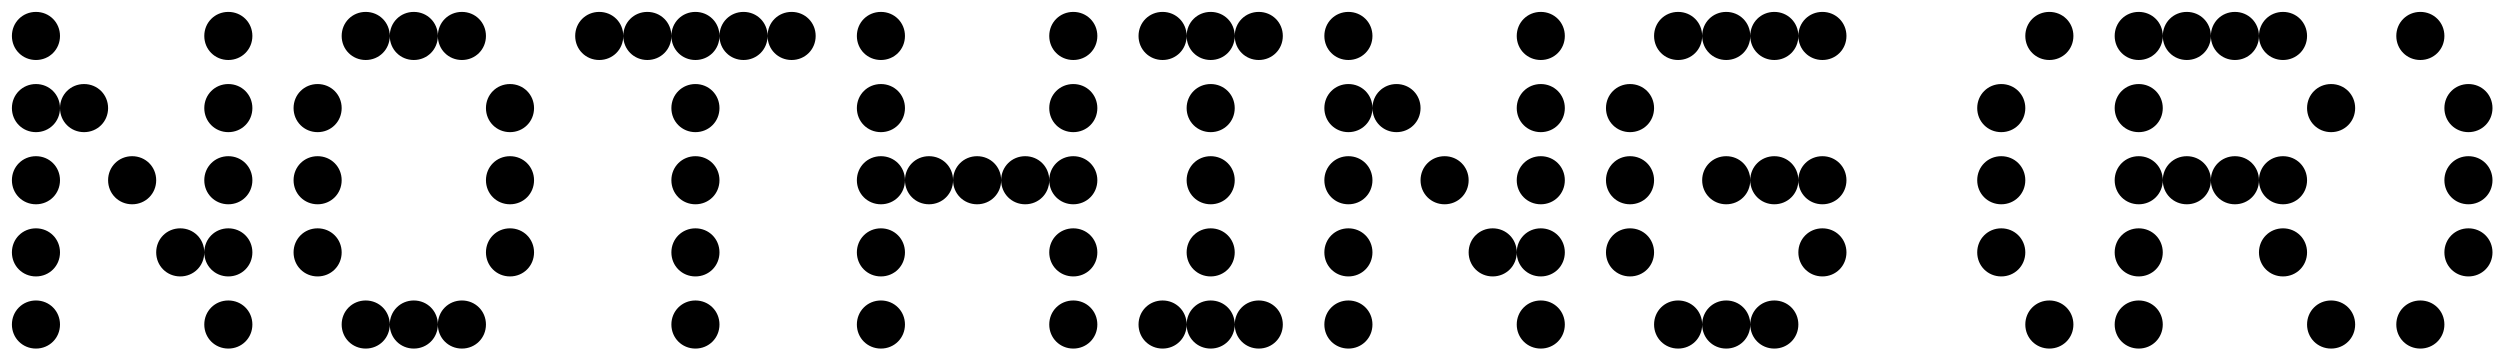 <svg width="210" height="30" viewBox="0 0 210 30" fill="none" xmlns="http://www.w3.org/2000/svg">
<path d="M203.309 5.04C202.178 5.04 201.289 4.151 201.289 3.02C201.289 1.889 202.178 1 203.309 1C204.44 1 205.329 1.889 205.329 3.02C205.329 4.151 204.44 5.04 203.309 5.04ZM207.349 11.1C206.218 11.1 205.329 10.211 205.329 9.08C205.329 7.949 206.218 7.06 207.349 7.06C208.48 7.06 209.369 7.949 209.369 9.08C209.369 10.211 208.48 11.1 207.349 11.1ZM207.349 17.16C206.218 17.16 205.329 16.271 205.329 15.14C205.329 14.009 206.218 13.12 207.349 13.12C208.48 13.12 209.369 14.009 209.369 15.14C209.369 16.271 208.48 17.16 207.349 17.16ZM207.349 23.22C206.218 23.22 205.329 22.331 205.329 21.2C205.329 20.069 206.218 19.18 207.349 19.18C208.48 19.18 209.369 20.069 209.369 21.2C209.369 22.331 208.48 23.22 207.349 23.22ZM203.309 29.28C202.178 29.28 201.289 28.391 201.289 27.26C201.289 26.129 202.178 25.24 203.309 25.24C204.44 25.24 205.329 26.129 205.329 27.26C205.329 28.391 204.44 29.28 203.309 29.28Z" fill="black" style="fill:black;fill-opacity:1;"/>
<path d="M179.653 5.04C178.522 5.04 177.633 4.151 177.633 3.02C177.633 1.889 178.522 1 179.653 1C180.784 1 181.673 1.889 181.673 3.02C181.673 4.151 180.784 5.04 179.653 5.04ZM183.693 5.04C182.562 5.04 181.673 4.151 181.673 3.02C181.673 1.889 182.562 1 183.693 1C184.824 1 185.713 1.889 185.713 3.02C185.713 4.151 184.824 5.04 183.693 5.04ZM187.733 5.04C186.602 5.04 185.713 4.151 185.713 3.02C185.713 1.889 186.602 1 187.733 1C188.864 1 189.753 1.889 189.753 3.02C189.753 4.151 188.864 5.04 187.733 5.04ZM191.773 5.04C190.642 5.04 189.753 4.151 189.753 3.02C189.753 1.889 190.642 1 191.773 1C192.904 1 193.793 1.889 193.793 3.02C193.793 4.151 192.904 5.04 191.773 5.04ZM179.653 11.1C178.522 11.1 177.633 10.211 177.633 9.08C177.633 7.949 178.522 7.06 179.653 7.06C180.784 7.06 181.673 7.949 181.673 9.08C181.673 10.211 180.784 11.1 179.653 11.1ZM195.813 11.1C194.682 11.1 193.793 10.211 193.793 9.08C193.793 7.949 194.682 7.06 195.813 7.06C196.944 7.06 197.833 7.949 197.833 9.08C197.833 10.211 196.944 11.1 195.813 11.1ZM179.653 17.16C178.522 17.16 177.633 16.271 177.633 15.14C177.633 14.009 178.522 13.12 179.653 13.12C180.784 13.12 181.673 14.009 181.673 15.14C181.673 16.271 180.784 17.16 179.653 17.16ZM183.693 17.16C182.562 17.16 181.673 16.271 181.673 15.14C181.673 14.009 182.562 13.12 183.693 13.12C184.824 13.12 185.713 14.009 185.713 15.14C185.713 16.271 184.824 17.16 183.693 17.16ZM187.733 17.16C186.602 17.16 185.713 16.271 185.713 15.14C185.713 14.009 186.602 13.12 187.733 13.12C188.864 13.12 189.753 14.009 189.753 15.14C189.753 16.271 188.864 17.16 187.733 17.16ZM191.773 17.16C190.642 17.16 189.753 16.271 189.753 15.14C189.753 14.009 190.642 13.12 191.773 13.12C192.904 13.12 193.793 14.009 193.793 15.14C193.793 16.271 192.904 17.16 191.773 17.16ZM179.653 23.22C178.522 23.22 177.633 22.331 177.633 21.2C177.633 20.069 178.522 19.18 179.653 19.18C180.784 19.18 181.673 20.069 181.673 21.2C181.673 22.331 180.784 23.22 179.653 23.22ZM191.773 23.22C190.642 23.22 189.753 22.331 189.753 21.2C189.753 20.069 190.642 19.18 191.773 19.18C192.904 19.18 193.793 20.069 193.793 21.2C193.793 22.331 192.904 23.22 191.773 23.22ZM179.653 29.28C178.522 29.28 177.633 28.391 177.633 27.26C177.633 26.129 178.522 25.24 179.653 25.24C180.784 25.24 181.673 26.129 181.673 27.26C181.673 28.391 180.784 29.28 179.653 29.28ZM195.813 29.28C194.682 29.28 193.793 28.391 193.793 27.26C193.793 26.129 194.682 25.24 195.813 25.24C196.944 25.24 197.833 26.129 197.833 27.26C197.833 28.391 196.944 29.28 195.813 29.28Z" fill="black" style="fill:black;fill-opacity:1;"/>
<path d="M172.146 5.04C171.015 5.04 170.126 4.151 170.126 3.02C170.126 1.889 171.015 1 172.146 1C173.277 1 174.166 1.889 174.166 3.02C174.166 4.151 173.277 5.04 172.146 5.04ZM168.106 11.1C166.975 11.1 166.086 10.211 166.086 9.08C166.086 7.949 166.975 7.06 168.106 7.06C169.237 7.06 170.126 7.949 170.126 9.08C170.126 10.211 169.237 11.1 168.106 11.1ZM168.106 17.16C166.975 17.16 166.086 16.271 166.086 15.14C166.086 14.009 166.975 13.12 168.106 13.12C169.237 13.12 170.126 14.009 170.126 15.14C170.126 16.271 169.237 17.16 168.106 17.16ZM168.106 23.22C166.975 23.22 166.086 22.331 166.086 21.2C166.086 20.069 166.975 19.18 168.106 19.18C169.237 19.18 170.126 20.069 170.126 21.2C170.126 22.331 169.237 23.22 168.106 23.22ZM172.146 29.28C171.015 29.28 170.126 28.391 170.126 27.26C170.126 26.129 171.015 25.24 172.146 25.24C173.277 25.24 174.166 26.129 174.166 27.26C174.166 28.391 173.277 29.28 172.146 29.28Z" fill="black" style="fill:black;fill-opacity:1;"/>
<path d="M140.962 5.04C139.831 5.04 138.942 4.151 138.942 3.02C138.942 1.889 139.831 1 140.962 1C142.094 1 142.982 1.889 142.982 3.02C142.982 4.151 142.094 5.04 140.962 5.04ZM145.002 5.04C143.871 5.04 142.982 4.151 142.982 3.02C142.982 1.889 143.871 1 145.002 1C146.134 1 147.022 1.889 147.022 3.02C147.022 4.151 146.134 5.04 145.002 5.04ZM149.042 5.04C147.911 5.04 147.022 4.151 147.022 3.02C147.022 1.889 147.911 1 149.042 1C150.174 1 151.062 1.889 151.062 3.02C151.062 4.151 150.174 5.04 149.042 5.04ZM153.082 5.04C151.951 5.04 151.062 4.151 151.062 3.02C151.062 1.889 151.951 1 153.082 1C154.214 1 155.102 1.889 155.102 3.02C155.102 4.151 154.214 5.04 153.082 5.04ZM136.922 11.1C135.791 11.1 134.902 10.211 134.902 9.08C134.902 7.949 135.791 7.06 136.922 7.06C138.054 7.06 138.942 7.949 138.942 9.08C138.942 10.211 138.054 11.1 136.922 11.1ZM136.922 17.16C135.791 17.16 134.902 16.271 134.902 15.14C134.902 14.009 135.791 13.12 136.922 13.12C138.054 13.12 138.942 14.009 138.942 15.14C138.942 16.271 138.054 17.16 136.922 17.16ZM145.002 17.16C143.871 17.16 142.982 16.271 142.982 15.14C142.982 14.009 143.871 13.12 145.002 13.12C146.134 13.12 147.022 14.009 147.022 15.14C147.022 16.271 146.134 17.16 145.002 17.16ZM149.042 17.16C147.911 17.16 147.022 16.271 147.022 15.14C147.022 14.009 147.911 13.12 149.042 13.12C150.174 13.12 151.062 14.009 151.062 15.14C151.062 16.271 150.174 17.16 149.042 17.16ZM153.082 17.16C151.951 17.16 151.062 16.271 151.062 15.14C151.062 14.009 151.951 13.12 153.082 13.12C154.214 13.12 155.102 14.009 155.102 15.14C155.102 16.271 154.214 17.16 153.082 17.16ZM136.922 23.22C135.791 23.22 134.902 22.331 134.902 21.2C134.902 20.069 135.791 19.18 136.922 19.18C138.054 19.18 138.942 20.069 138.942 21.2C138.942 22.331 138.054 23.22 136.922 23.22ZM153.082 23.22C151.951 23.22 151.062 22.331 151.062 21.2C151.062 20.069 151.951 19.18 153.082 19.18C154.214 19.18 155.102 20.069 155.102 21.2C155.102 22.331 154.214 23.22 153.082 23.22ZM140.962 29.28C139.831 29.28 138.942 28.391 138.942 27.26C138.942 26.129 139.831 25.24 140.962 25.24C142.094 25.24 142.982 26.129 142.982 27.26C142.982 28.391 142.094 29.28 140.962 29.28ZM145.002 29.28C143.871 29.28 142.982 28.391 142.982 27.26C142.982 26.129 143.871 25.24 145.002 25.24C146.134 25.24 147.022 26.129 147.022 27.26C147.022 28.391 146.134 29.28 145.002 29.28ZM149.042 29.28C147.911 29.28 147.022 28.391 147.022 27.26C147.022 26.129 147.911 25.24 149.042 25.24C150.174 25.24 151.062 26.129 151.062 27.26C151.062 28.391 150.174 29.28 149.042 29.28Z" fill="black" style="fill:black;fill-opacity:1;"/>
<path d="M113.266 5.04C112.135 5.04 111.246 4.151 111.246 3.02C111.246 1.889 112.135 1 113.266 1C114.397 1 115.286 1.889 115.286 3.02C115.286 4.151 114.397 5.04 113.266 5.04ZM129.426 5.04C128.295 5.04 127.406 4.151 127.406 3.02C127.406 1.889 128.295 1 129.426 1C130.557 1 131.446 1.889 131.446 3.02C131.446 4.151 130.557 5.04 129.426 5.04ZM113.266 11.1C112.135 11.1 111.246 10.211 111.246 9.08C111.246 7.949 112.135 7.06 113.266 7.06C114.397 7.06 115.286 7.949 115.286 9.08C115.286 10.211 114.397 11.1 113.266 11.1ZM117.306 11.1C116.175 11.1 115.286 10.211 115.286 9.08C115.286 7.949 116.175 7.06 117.306 7.06C118.437 7.06 119.326 7.949 119.326 9.08C119.326 10.211 118.437 11.1 117.306 11.1ZM129.426 11.1C128.295 11.1 127.406 10.211 127.406 9.08C127.406 7.949 128.295 7.06 129.426 7.06C130.557 7.06 131.446 7.949 131.446 9.08C131.446 10.211 130.557 11.1 129.426 11.1ZM113.266 17.16C112.135 17.16 111.246 16.271 111.246 15.14C111.246 14.009 112.135 13.12 113.266 13.12C114.397 13.12 115.286 14.009 115.286 15.14C115.286 16.271 114.397 17.16 113.266 17.16ZM121.346 17.16C120.215 17.16 119.326 16.271 119.326 15.14C119.326 14.009 120.215 13.12 121.346 13.12C122.477 13.12 123.366 14.009 123.366 15.14C123.366 16.271 122.477 17.16 121.346 17.16ZM129.426 17.16C128.295 17.16 127.406 16.271 127.406 15.14C127.406 14.009 128.295 13.12 129.426 13.12C130.557 13.12 131.446 14.009 131.446 15.14C131.446 16.271 130.557 17.16 129.426 17.16ZM113.266 23.22C112.135 23.22 111.246 22.331 111.246 21.2C111.246 20.069 112.135 19.18 113.266 19.18C114.397 19.18 115.286 20.069 115.286 21.2C115.286 22.331 114.397 23.22 113.266 23.22ZM125.386 23.22C124.255 23.22 123.366 22.331 123.366 21.2C123.366 20.069 124.255 19.18 125.386 19.18C126.517 19.18 127.406 20.069 127.406 21.2C127.406 22.331 126.517 23.22 125.386 23.22ZM129.426 23.22C128.295 23.22 127.406 22.331 127.406 21.2C127.406 20.069 128.295 19.18 129.426 19.18C130.557 19.18 131.446 20.069 131.446 21.2C131.446 22.331 130.557 23.22 129.426 23.22ZM113.266 29.28C112.135 29.28 111.246 28.391 111.246 27.26C111.246 26.129 112.135 25.24 113.266 25.24C114.397 25.24 115.286 26.129 115.286 27.26C115.286 28.391 114.397 29.28 113.266 29.28ZM129.426 29.28C128.295 29.28 127.406 28.391 127.406 27.26C127.406 26.129 128.295 25.24 129.426 25.24C130.557 25.24 131.446 26.129 131.446 27.26C131.446 28.391 130.557 29.28 129.426 29.28Z" fill="black" style="fill:black;fill-opacity:1;"/>
<path d="M97.657 5.04C96.525 5.04 95.637 4.151 95.637 3.02C95.637 1.889 96.525 1 97.657 1C98.788 1 99.677 1.889 99.677 3.02C99.677 4.151 98.788 5.04 97.657 5.04ZM101.697 5.04C100.566 5.04 99.677 4.151 99.677 3.02C99.677 1.889 100.566 1 101.697 1C102.828 1 103.717 1.889 103.717 3.02C103.717 4.151 102.828 5.04 101.697 5.04ZM105.737 5.04C104.606 5.04 103.717 4.151 103.717 3.02C103.717 1.889 104.606 1 105.737 1C106.868 1 107.757 1.889 107.757 3.02C107.757 4.151 106.868 5.04 105.737 5.04ZM101.697 11.1C100.566 11.1 99.677 10.211 99.677 9.08C99.677 7.949 100.566 7.06 101.697 7.06C102.828 7.06 103.717 7.949 103.717 9.08C103.717 10.211 102.828 11.1 101.697 11.1ZM101.697 17.16C100.566 17.16 99.677 16.271 99.677 15.14C99.677 14.009 100.566 13.12 101.697 13.12C102.828 13.12 103.717 14.009 103.717 15.14C103.717 16.271 102.828 17.16 101.697 17.16ZM101.697 23.22C100.566 23.22 99.677 22.331 99.677 21.2C99.677 20.069 100.566 19.18 101.697 19.18C102.828 19.18 103.717 20.069 103.717 21.2C103.717 22.331 102.828 23.22 101.697 23.22ZM97.657 29.28C96.525 29.28 95.637 28.391 95.637 27.26C95.637 26.129 96.525 25.24 97.657 25.24C98.788 25.24 99.677 26.129 99.677 27.26C99.677 28.391 98.788 29.28 97.657 29.28ZM101.697 29.28C100.566 29.28 99.677 28.391 99.677 27.26C99.677 26.129 100.566 25.24 101.697 25.24C102.828 25.24 103.717 26.129 103.717 27.26C103.717 28.391 102.828 29.28 101.697 29.28ZM105.737 29.28C104.606 29.28 103.717 28.391 103.717 27.26C103.717 26.129 104.606 25.24 105.737 25.24C106.868 25.24 107.757 26.129 107.757 27.26C107.757 28.391 106.868 29.28 105.737 29.28Z" fill="black" style="fill:black;fill-opacity:1;"/>
<path d="M73.997 5.04C72.865 5.04 71.977 4.151 71.977 3.02C71.977 1.889 72.865 1 73.997 1C75.128 1 76.017 1.889 76.017 3.02C76.017 4.151 75.128 5.04 73.997 5.04ZM90.157 5.04C89.025 5.04 88.137 4.151 88.137 3.02C88.137 1.889 89.025 1 90.157 1C91.288 1 92.177 1.889 92.177 3.02C92.177 4.151 91.288 5.04 90.157 5.04ZM73.997 11.1C72.865 11.1 71.977 10.211 71.977 9.08C71.977 7.949 72.865 7.06 73.997 7.06C75.128 7.06 76.017 7.949 76.017 9.08C76.017 10.211 75.128 11.1 73.997 11.1ZM90.157 11.1C89.025 11.1 88.137 10.211 88.137 9.08C88.137 7.949 89.025 7.06 90.157 7.06C91.288 7.06 92.177 7.949 92.177 9.08C92.177 10.211 91.288 11.1 90.157 11.1ZM73.997 17.16C72.865 17.16 71.977 16.271 71.977 15.14C71.977 14.009 72.865 13.12 73.997 13.12C75.128 13.12 76.017 14.009 76.017 15.14C76.017 16.271 75.128 17.16 73.997 17.16ZM78.037 17.16C76.905 17.16 76.017 16.271 76.017 15.14C76.017 14.009 76.905 13.12 78.037 13.12C79.168 13.12 80.057 14.009 80.057 15.14C80.057 16.271 79.168 17.16 78.037 17.16ZM82.077 17.16C80.945 17.16 80.057 16.271 80.057 15.14C80.057 14.009 80.945 13.12 82.077 13.12C83.208 13.12 84.097 14.009 84.097 15.14C84.097 16.271 83.208 17.16 82.077 17.16ZM86.117 17.16C84.985 17.16 84.097 16.271 84.097 15.14C84.097 14.009 84.985 13.12 86.117 13.12C87.248 13.12 88.137 14.009 88.137 15.14C88.137 16.271 87.248 17.16 86.117 17.16ZM90.157 17.16C89.025 17.16 88.137 16.271 88.137 15.14C88.137 14.009 89.025 13.12 90.157 13.12C91.288 13.12 92.177 14.009 92.177 15.14C92.177 16.271 91.288 17.16 90.157 17.16ZM73.997 23.22C72.865 23.22 71.977 22.331 71.977 21.2C71.977 20.069 72.865 19.18 73.997 19.18C75.128 19.18 76.017 20.069 76.017 21.2C76.017 22.331 75.128 23.22 73.997 23.22ZM90.157 23.22C89.025 23.22 88.137 22.331 88.137 21.2C88.137 20.069 89.025 19.18 90.157 19.18C91.288 19.18 92.177 20.069 92.177 21.2C92.177 22.331 91.288 23.22 90.157 23.22ZM73.997 29.28C72.865 29.28 71.977 28.391 71.977 27.26C71.977 26.129 72.865 25.24 73.997 25.24C75.128 25.24 76.017 26.129 76.017 27.26C76.017 28.391 75.128 29.28 73.997 29.28ZM90.157 29.28C89.025 29.28 88.137 28.391 88.137 27.26C88.137 26.129 89.025 25.24 90.157 25.24C91.288 25.24 92.177 26.129 92.177 27.26C92.177 28.391 91.288 29.28 90.157 29.28Z" fill="black" style="fill:black;fill-opacity:1;"/>
<path d="M50.336 5.04C49.205 5.04 48.316 4.151 48.316 3.02C48.316 1.889 49.205 1 50.336 1C51.468 1 52.356 1.889 52.356 3.02C52.356 4.151 51.468 5.04 50.336 5.04ZM54.376 5.04C53.245 5.04 52.356 4.151 52.356 3.02C52.356 1.889 53.245 1 54.376 1C55.508 1 56.396 1.889 56.396 3.02C56.396 4.151 55.508 5.04 54.376 5.04ZM58.416 5.04C57.285 5.04 56.396 4.151 56.396 3.02C56.396 1.889 57.285 1 58.416 1C59.548 1 60.436 1.889 60.436 3.02C60.436 4.151 59.548 5.04 58.416 5.04ZM62.456 5.04C61.325 5.04 60.436 4.151 60.436 3.02C60.436 1.889 61.325 1 62.456 1C63.588 1 64.476 1.889 64.476 3.02C64.476 4.151 63.588 5.04 62.456 5.04ZM66.496 5.04C65.365 5.04 64.476 4.151 64.476 3.02C64.476 1.889 65.365 1 66.496 1C67.628 1 68.516 1.889 68.516 3.02C68.516 4.151 67.628 5.04 66.496 5.04ZM58.416 11.1C57.285 11.1 56.396 10.211 56.396 9.08C56.396 7.949 57.285 7.06 58.416 7.06C59.548 7.06 60.436 7.949 60.436 9.08C60.436 10.211 59.548 11.1 58.416 11.1ZM58.416 17.16C57.285 17.16 56.396 16.271 56.396 15.14C56.396 14.009 57.285 13.12 58.416 13.12C59.548 13.12 60.436 14.009 60.436 15.14C60.436 16.271 59.548 17.16 58.416 17.16ZM58.416 23.22C57.285 23.22 56.396 22.331 56.396 21.2C56.396 20.069 57.285 19.18 58.416 19.18C59.548 19.18 60.436 20.069 60.436 21.2C60.436 22.331 59.548 23.22 58.416 23.22ZM58.416 29.28C57.285 29.28 56.396 28.391 56.396 27.26C56.396 26.129 57.285 25.24 58.416 25.24C59.548 25.24 60.436 26.129 60.436 27.26C60.436 28.391 59.548 29.28 58.416 29.28Z" fill="black" style="fill:black;fill-opacity:1;"/>
<path d="M30.72 5.04C29.589 5.04 28.7 4.151 28.7 3.02C28.7 1.889 29.589 1 30.72 1C31.851 1 32.74 1.889 32.74 3.02C32.74 4.151 31.851 5.04 30.72 5.04ZM34.76 5.04C33.629 5.04 32.74 4.151 32.74 3.02C32.74 1.889 33.629 1 34.76 1C35.891 1 36.78 1.889 36.78 3.02C36.78 4.151 35.891 5.04 34.76 5.04ZM38.8 5.04C37.669 5.04 36.78 4.151 36.78 3.02C36.78 1.889 37.669 1 38.8 1C39.931 1 40.82 1.889 40.82 3.02C40.82 4.151 39.931 5.04 38.8 5.04ZM26.68 11.1C25.549 11.1 24.66 10.211 24.66 9.08C24.66 7.949 25.549 7.06 26.68 7.06C27.811 7.06 28.7 7.949 28.7 9.08C28.7 10.211 27.811 11.1 26.68 11.1ZM42.84 11.1C41.709 11.1 40.82 10.211 40.82 9.08C40.82 7.949 41.709 7.06 42.84 7.06C43.971 7.06 44.86 7.949 44.86 9.08C44.86 10.211 43.971 11.1 42.84 11.1ZM26.68 17.16C25.549 17.16 24.66 16.271 24.66 15.14C24.66 14.009 25.549 13.12 26.68 13.12C27.811 13.12 28.7 14.009 28.7 15.14C28.7 16.271 27.811 17.16 26.68 17.16ZM42.84 17.16C41.709 17.16 40.82 16.271 40.82 15.14C40.82 14.009 41.709 13.12 42.84 13.12C43.971 13.12 44.86 14.009 44.86 15.14C44.86 16.271 43.971 17.16 42.84 17.16ZM26.68 23.22C25.549 23.22 24.66 22.331 24.66 21.2C24.66 20.069 25.549 19.18 26.68 19.18C27.811 19.18 28.7 20.069 28.7 21.2C28.7 22.331 27.811 23.22 26.68 23.22ZM42.84 23.22C41.709 23.22 40.82 22.331 40.82 21.2C40.82 20.069 41.709 19.18 42.84 19.18C43.971 19.18 44.86 20.069 44.86 21.2C44.86 22.331 43.971 23.22 42.84 23.22ZM30.72 29.28C29.589 29.28 28.7 28.391 28.7 27.26C28.7 26.129 29.589 25.24 30.72 25.24C31.851 25.24 32.74 26.129 32.74 27.26C32.74 28.391 31.851 29.28 30.72 29.28ZM34.76 29.28C33.629 29.28 32.74 28.391 32.74 27.26C32.74 26.129 33.629 25.24 34.76 25.24C35.891 25.24 36.78 26.129 36.78 27.26C36.78 28.391 35.891 29.28 34.76 29.28ZM38.8 29.28C37.669 29.28 36.78 28.391 36.78 27.26C36.78 26.129 37.669 25.24 38.8 25.24C39.931 25.24 40.82 26.129 40.82 27.26C40.82 28.391 39.931 29.28 38.8 29.28Z" fill="black" style="fill:black;fill-opacity:1;"/>
<path d="M3.02 5.04C1.889 5.04 1 4.151 1 3.02C1 1.889 1.889 1 3.02 1C4.151 1 5.04 1.889 5.04 3.02C5.04 4.151 4.151 5.04 3.02 5.04ZM19.18 5.04C18.049 5.04 17.16 4.151 17.16 3.02C17.16 1.889 18.049 1 19.18 1C20.311 1 21.2 1.889 21.2 3.02C21.2 4.151 20.311 5.04 19.18 5.04ZM3.02 11.1C1.889 11.1 1 10.211 1 9.08C1 7.949 1.889 7.06 3.02 7.06C4.151 7.06 5.04 7.949 5.04 9.08C5.04 10.211 4.151 11.1 3.02 11.1ZM7.06 11.1C5.929 11.1 5.04 10.211 5.04 9.08C5.04 7.949 5.929 7.06 7.06 7.06C8.191 7.06 9.08 7.949 9.08 9.08C9.08 10.211 8.191 11.1 7.06 11.1ZM19.18 11.1C18.049 11.1 17.16 10.211 17.16 9.08C17.16 7.949 18.049 7.06 19.18 7.06C20.311 7.06 21.2 7.949 21.2 9.08C21.2 10.211 20.311 11.1 19.18 11.1ZM3.02 17.16C1.889 17.16 1 16.271 1 15.14C1 14.009 1.889 13.12 3.02 13.12C4.151 13.12 5.04 14.009 5.04 15.14C5.04 16.271 4.151 17.16 3.02 17.16ZM11.1 17.16C9.969 17.16 9.08 16.271 9.08 15.14C9.08 14.009 9.969 13.12 11.1 13.12C12.231 13.12 13.12 14.009 13.12 15.14C13.12 16.271 12.231 17.16 11.1 17.16ZM19.18 17.16C18.049 17.16 17.16 16.271 17.16 15.14C17.16 14.009 18.049 13.12 19.18 13.12C20.311 13.12 21.2 14.009 21.2 15.14C21.2 16.271 20.311 17.16 19.18 17.16ZM3.02 23.22C1.889 23.22 1 22.331 1 21.2C1 20.069 1.889 19.18 3.02 19.18C4.151 19.18 5.04 20.069 5.04 21.2C5.04 22.331 4.151 23.22 3.02 23.22ZM15.14 23.22C14.009 23.22 13.12 22.331 13.12 21.2C13.12 20.069 14.009 19.18 15.14 19.18C16.271 19.18 17.16 20.069 17.16 21.2C17.16 22.331 16.271 23.22 15.14 23.22ZM19.18 23.22C18.049 23.22 17.16 22.331 17.16 21.2C17.16 20.069 18.049 19.18 19.18 19.18C20.311 19.18 21.2 20.069 21.2 21.2C21.2 22.331 20.311 23.22 19.18 23.22ZM3.02 29.28C1.889 29.28 1 28.391 1 27.26C1 26.129 1.889 25.24 3.02 25.24C4.151 25.24 5.04 26.129 5.04 27.26C5.04 28.391 4.151 29.28 3.02 29.28ZM19.18 29.28C18.049 29.28 17.16 28.391 17.16 27.26C17.16 26.129 18.049 25.24 19.18 25.24C20.311 25.24 21.2 26.129 21.2 27.26C21.2 28.391 20.311 29.28 19.18 29.28Z" fill="black" style="fill:black;fill-opacity:1;"/>
</svg>
